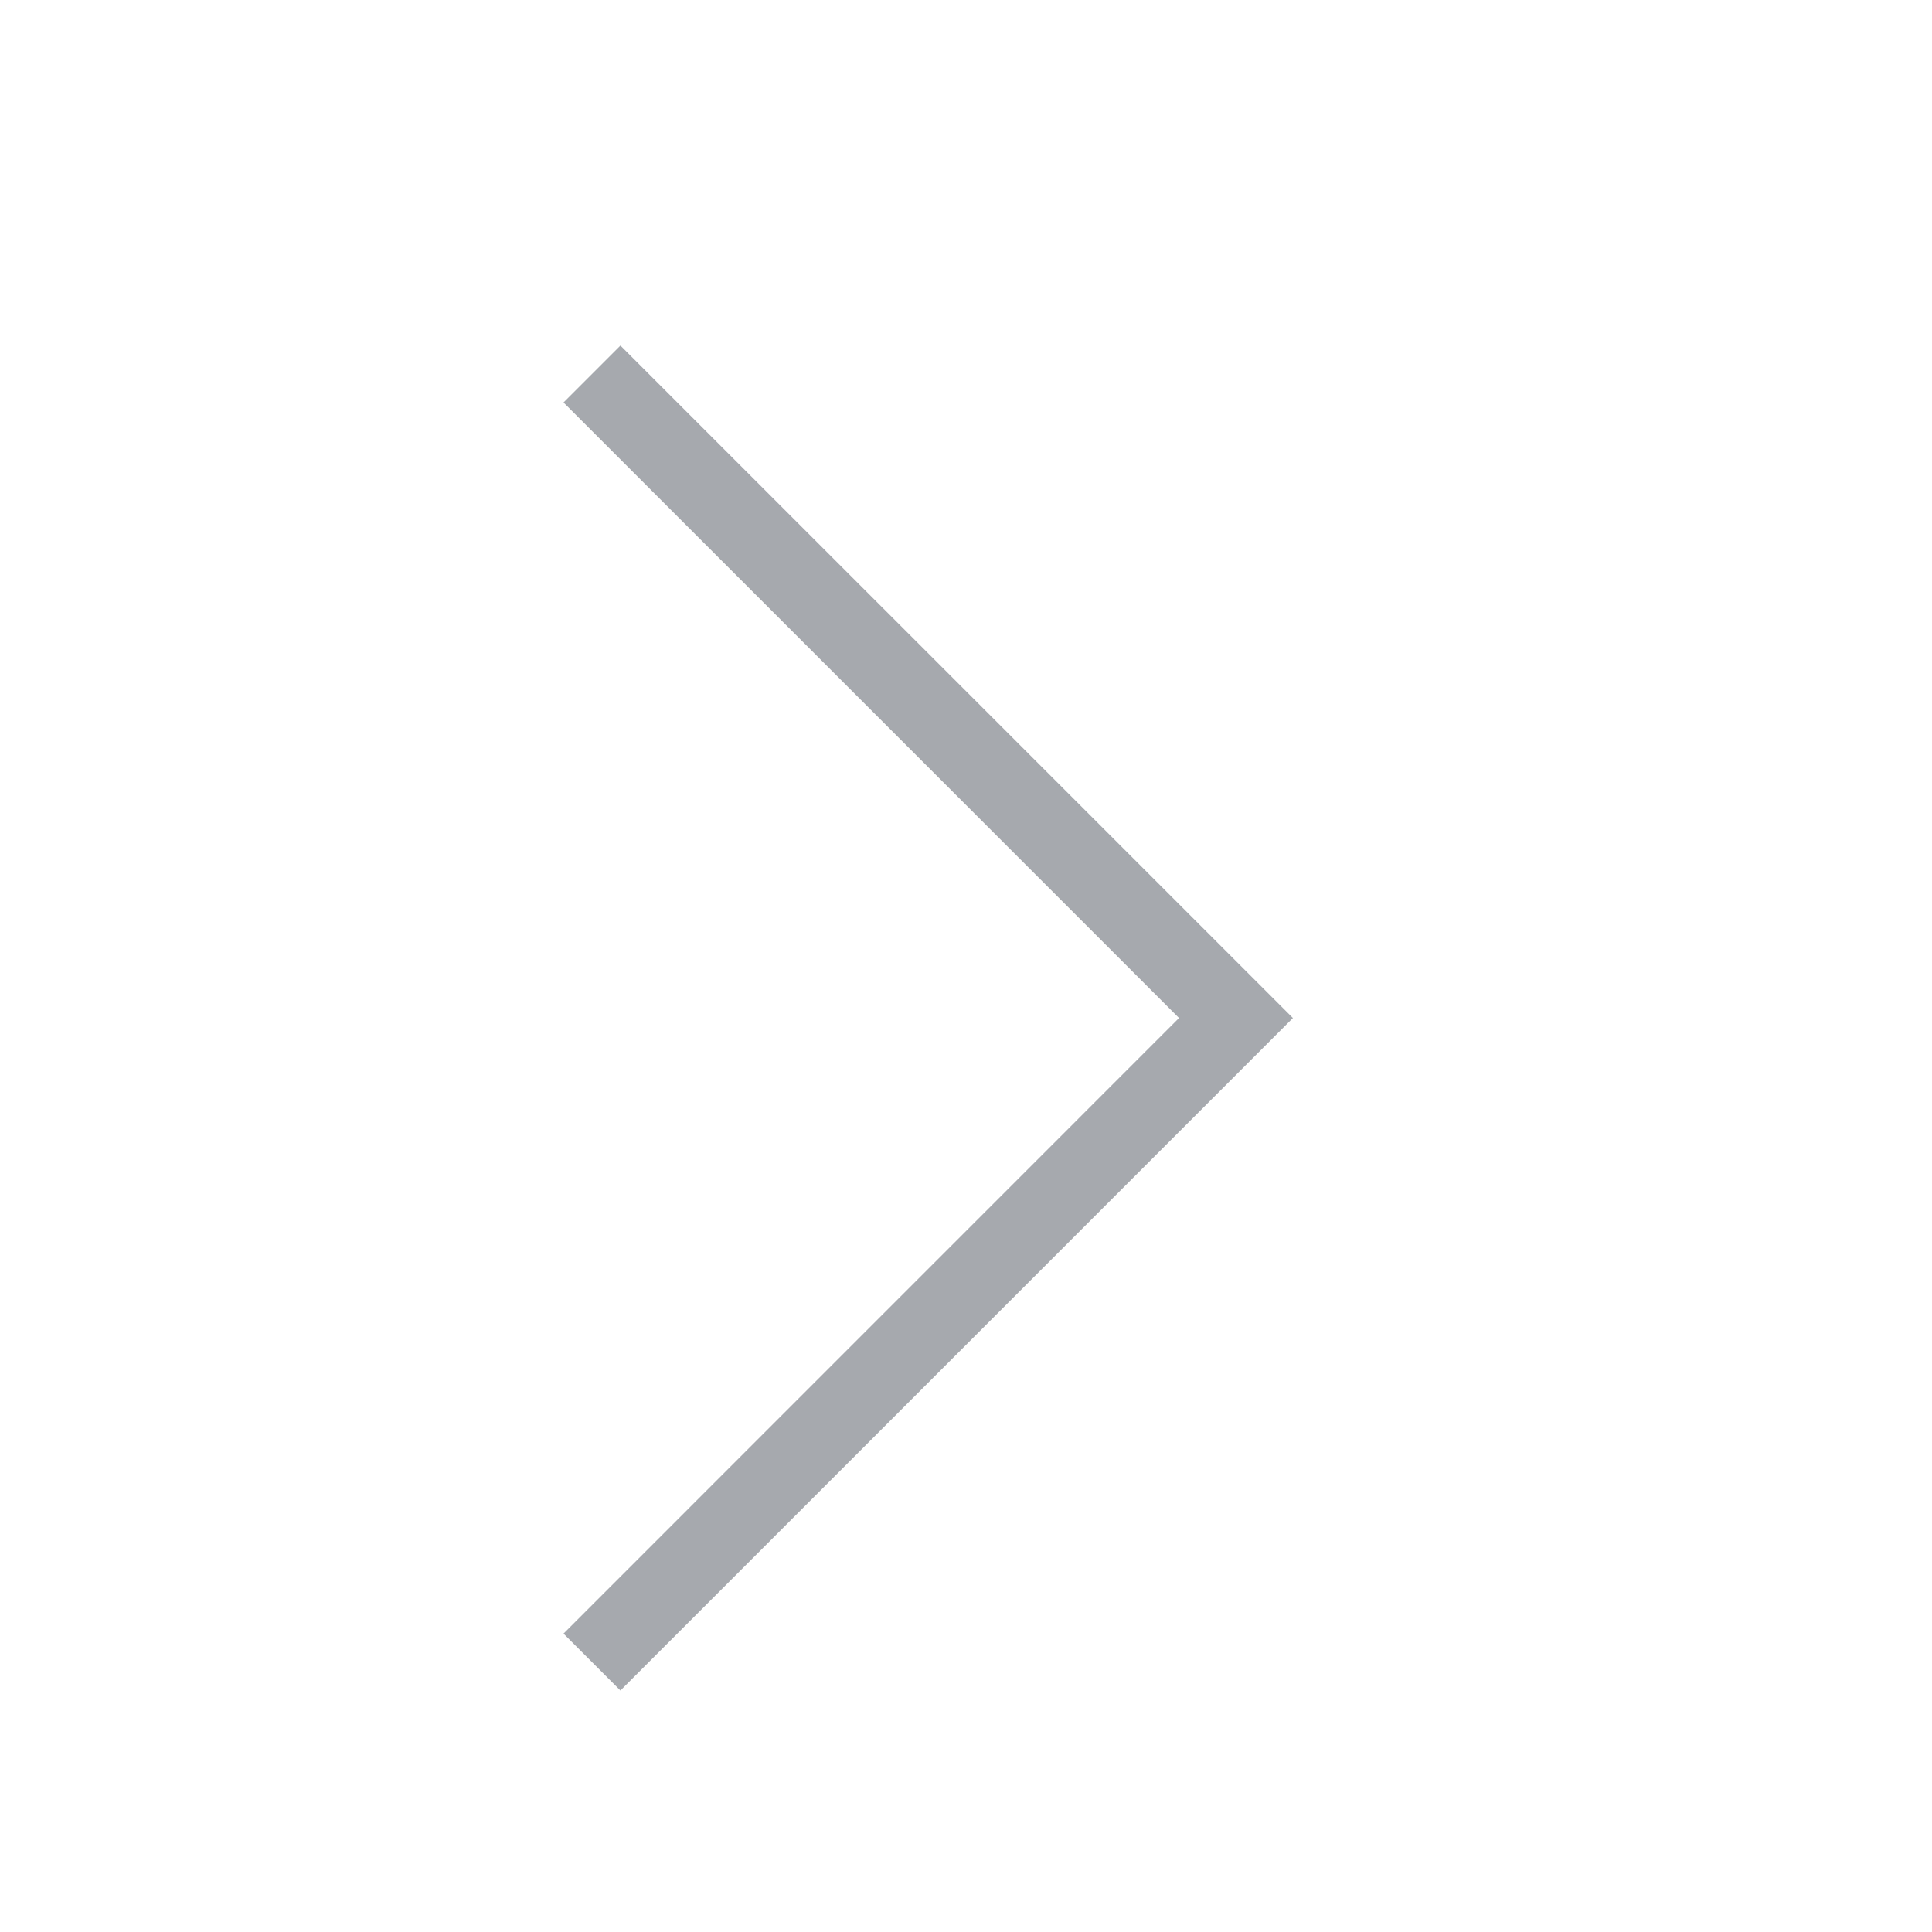 <svg width="24" height="24" viewBox="0 0 24 24" fill="none" xmlns="http://www.w3.org/2000/svg">
<path fill-rule="evenodd" clip-rule="evenodd" d="M7.707 21L7 20.293L14.646 12.646L7 5L7.707 4.293L16.061 12.646L7.707 21Z" fill="#A6A9AE"/>
</svg>
